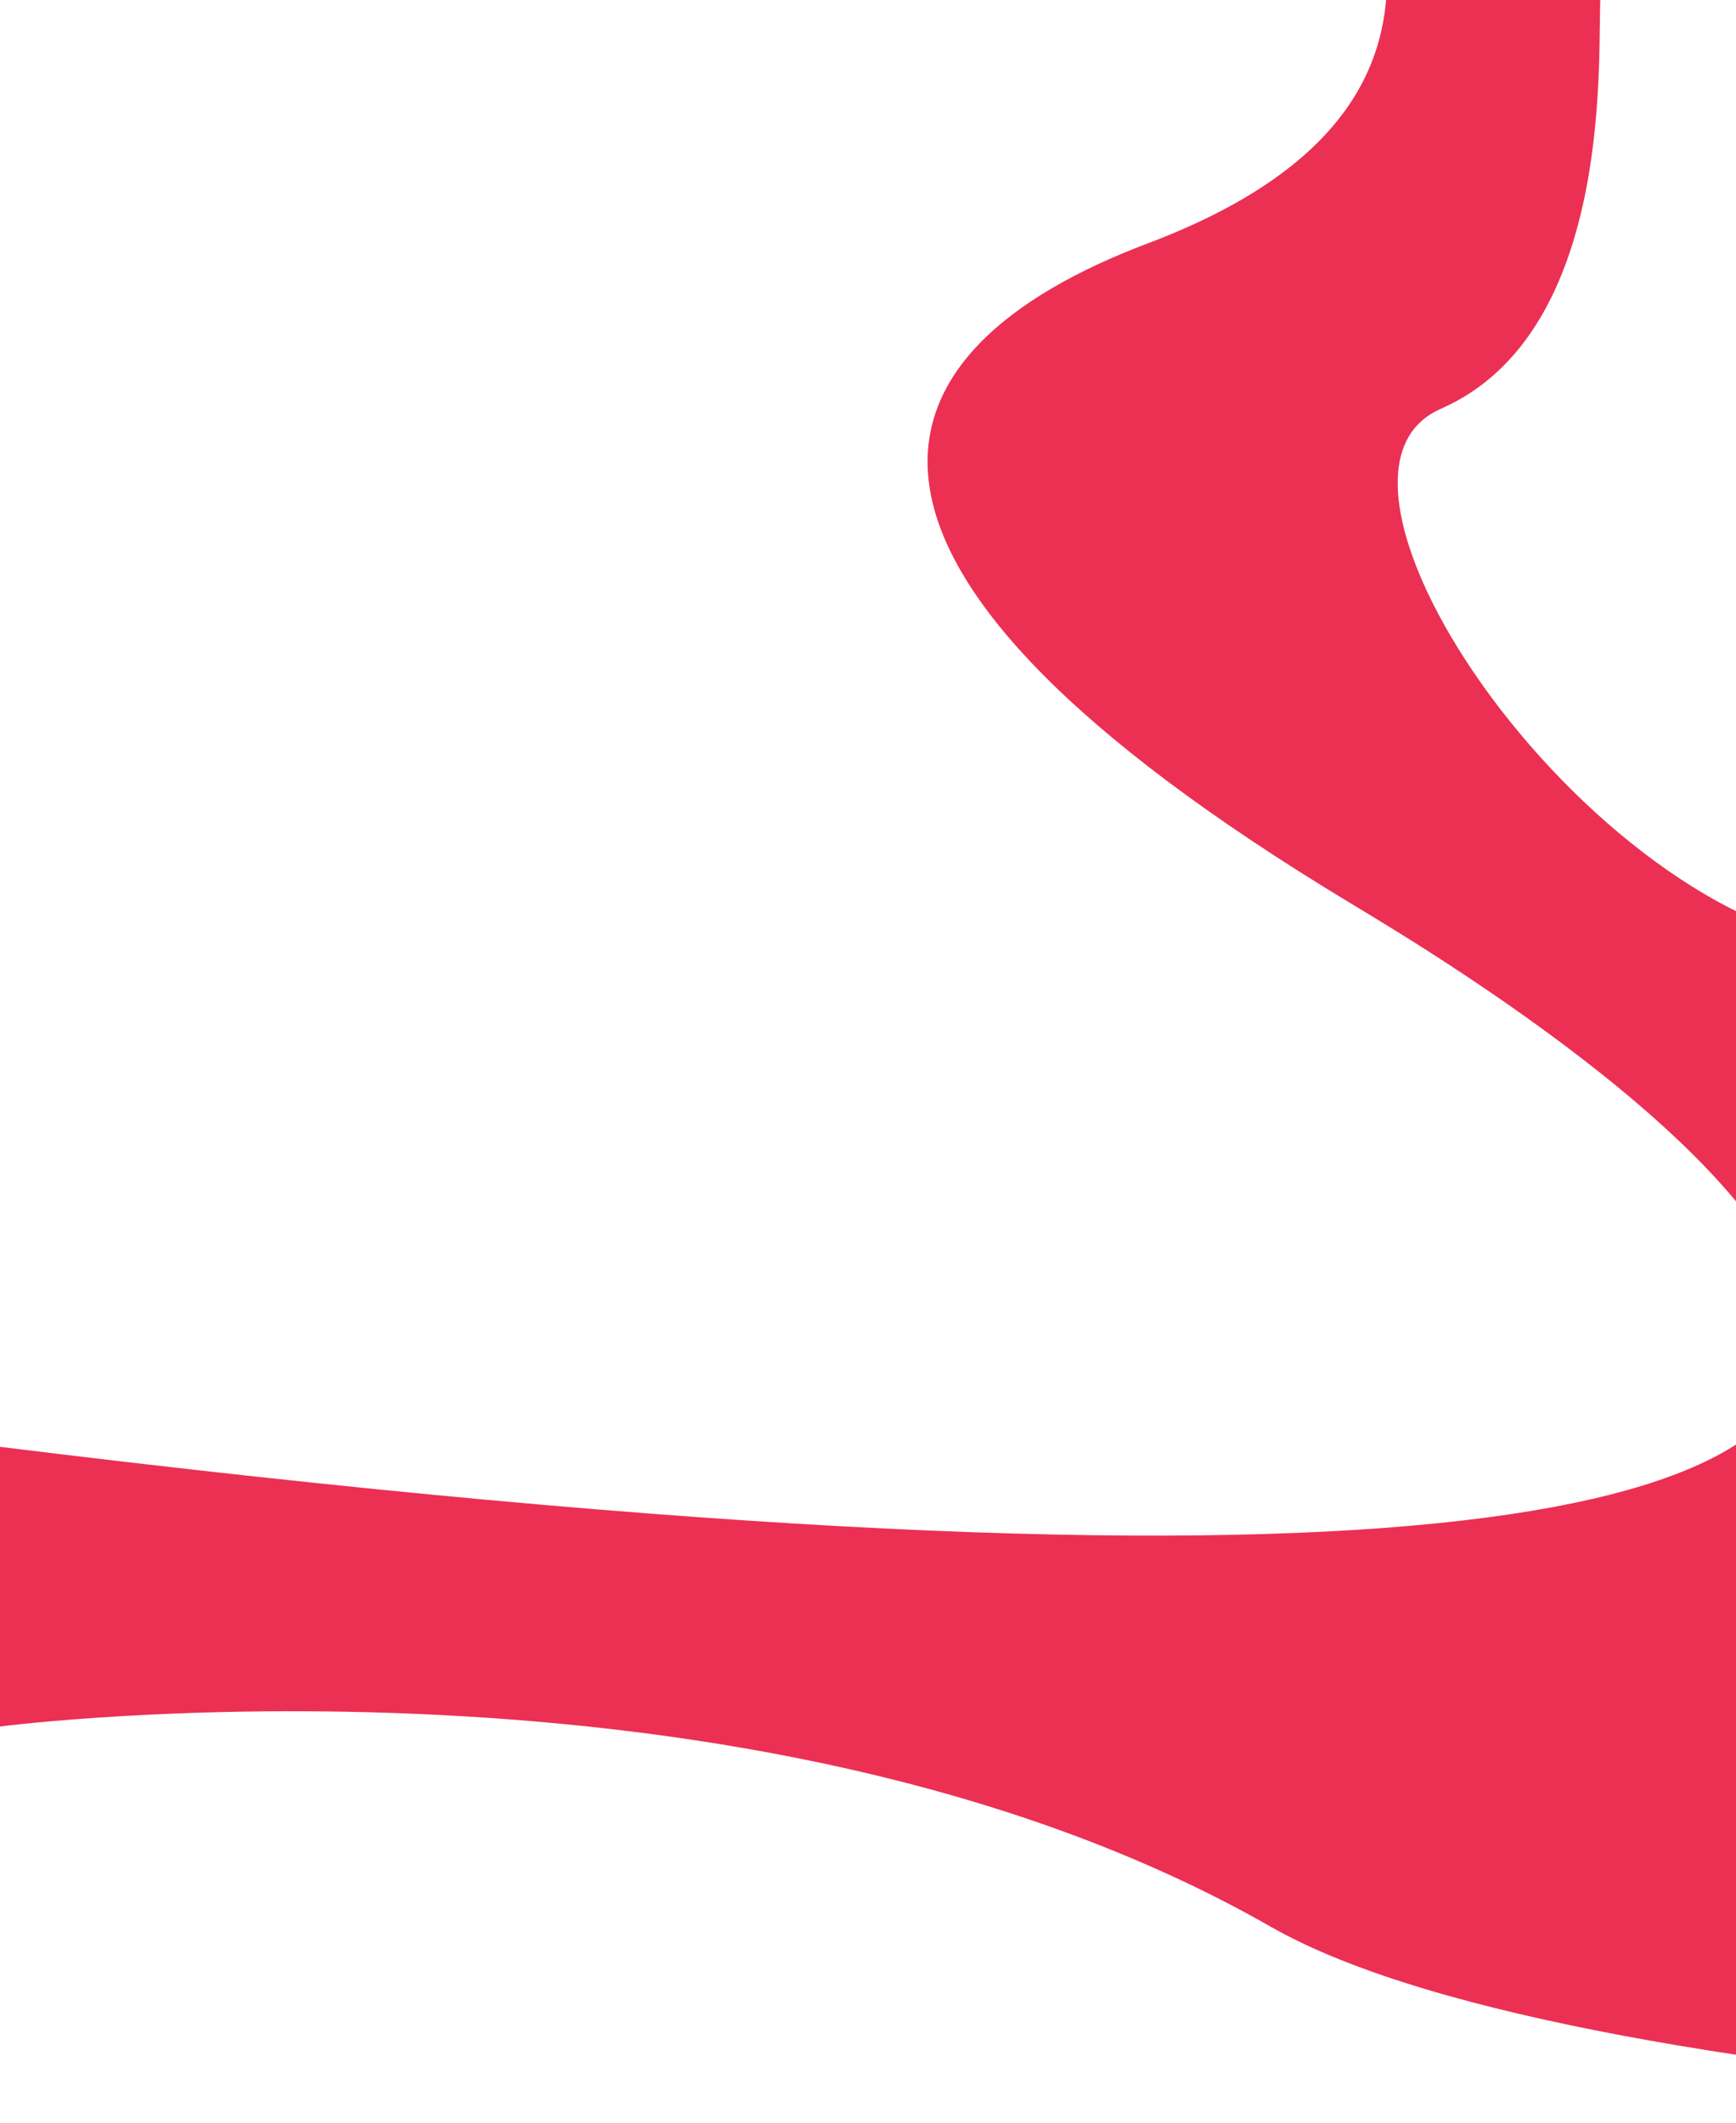 <svg width="3249" height="3973" viewBox="0 0 3249 3973" fill="none" xmlns="http://www.w3.org/2000/svg">
<path d="M3532.04 1775.1C3023.24 1793.84 2389.49 899.67 2696.38 765.12C3027.35 620.05 2988.42 86.42 2995.43 -6.77L2594.82 -94C2602.59 42.91 2594.82 286.95 2148.57 455.26C1613.48 657.09 1465.9 1049.62 2526.47 1689.62C2792.61 1850.23 5355.89 3369.62 0 2707.52V3230.9C0 3230.9 1403.35 3048.5 2378.12 3605.51C2988.24 3954.15 4966.96 3972.63 4966.96 3972.63C4788.06 2689.28 4403.58 1742.94 3532.04 1775.1Z" fill="#EB3054"/>
</svg>
